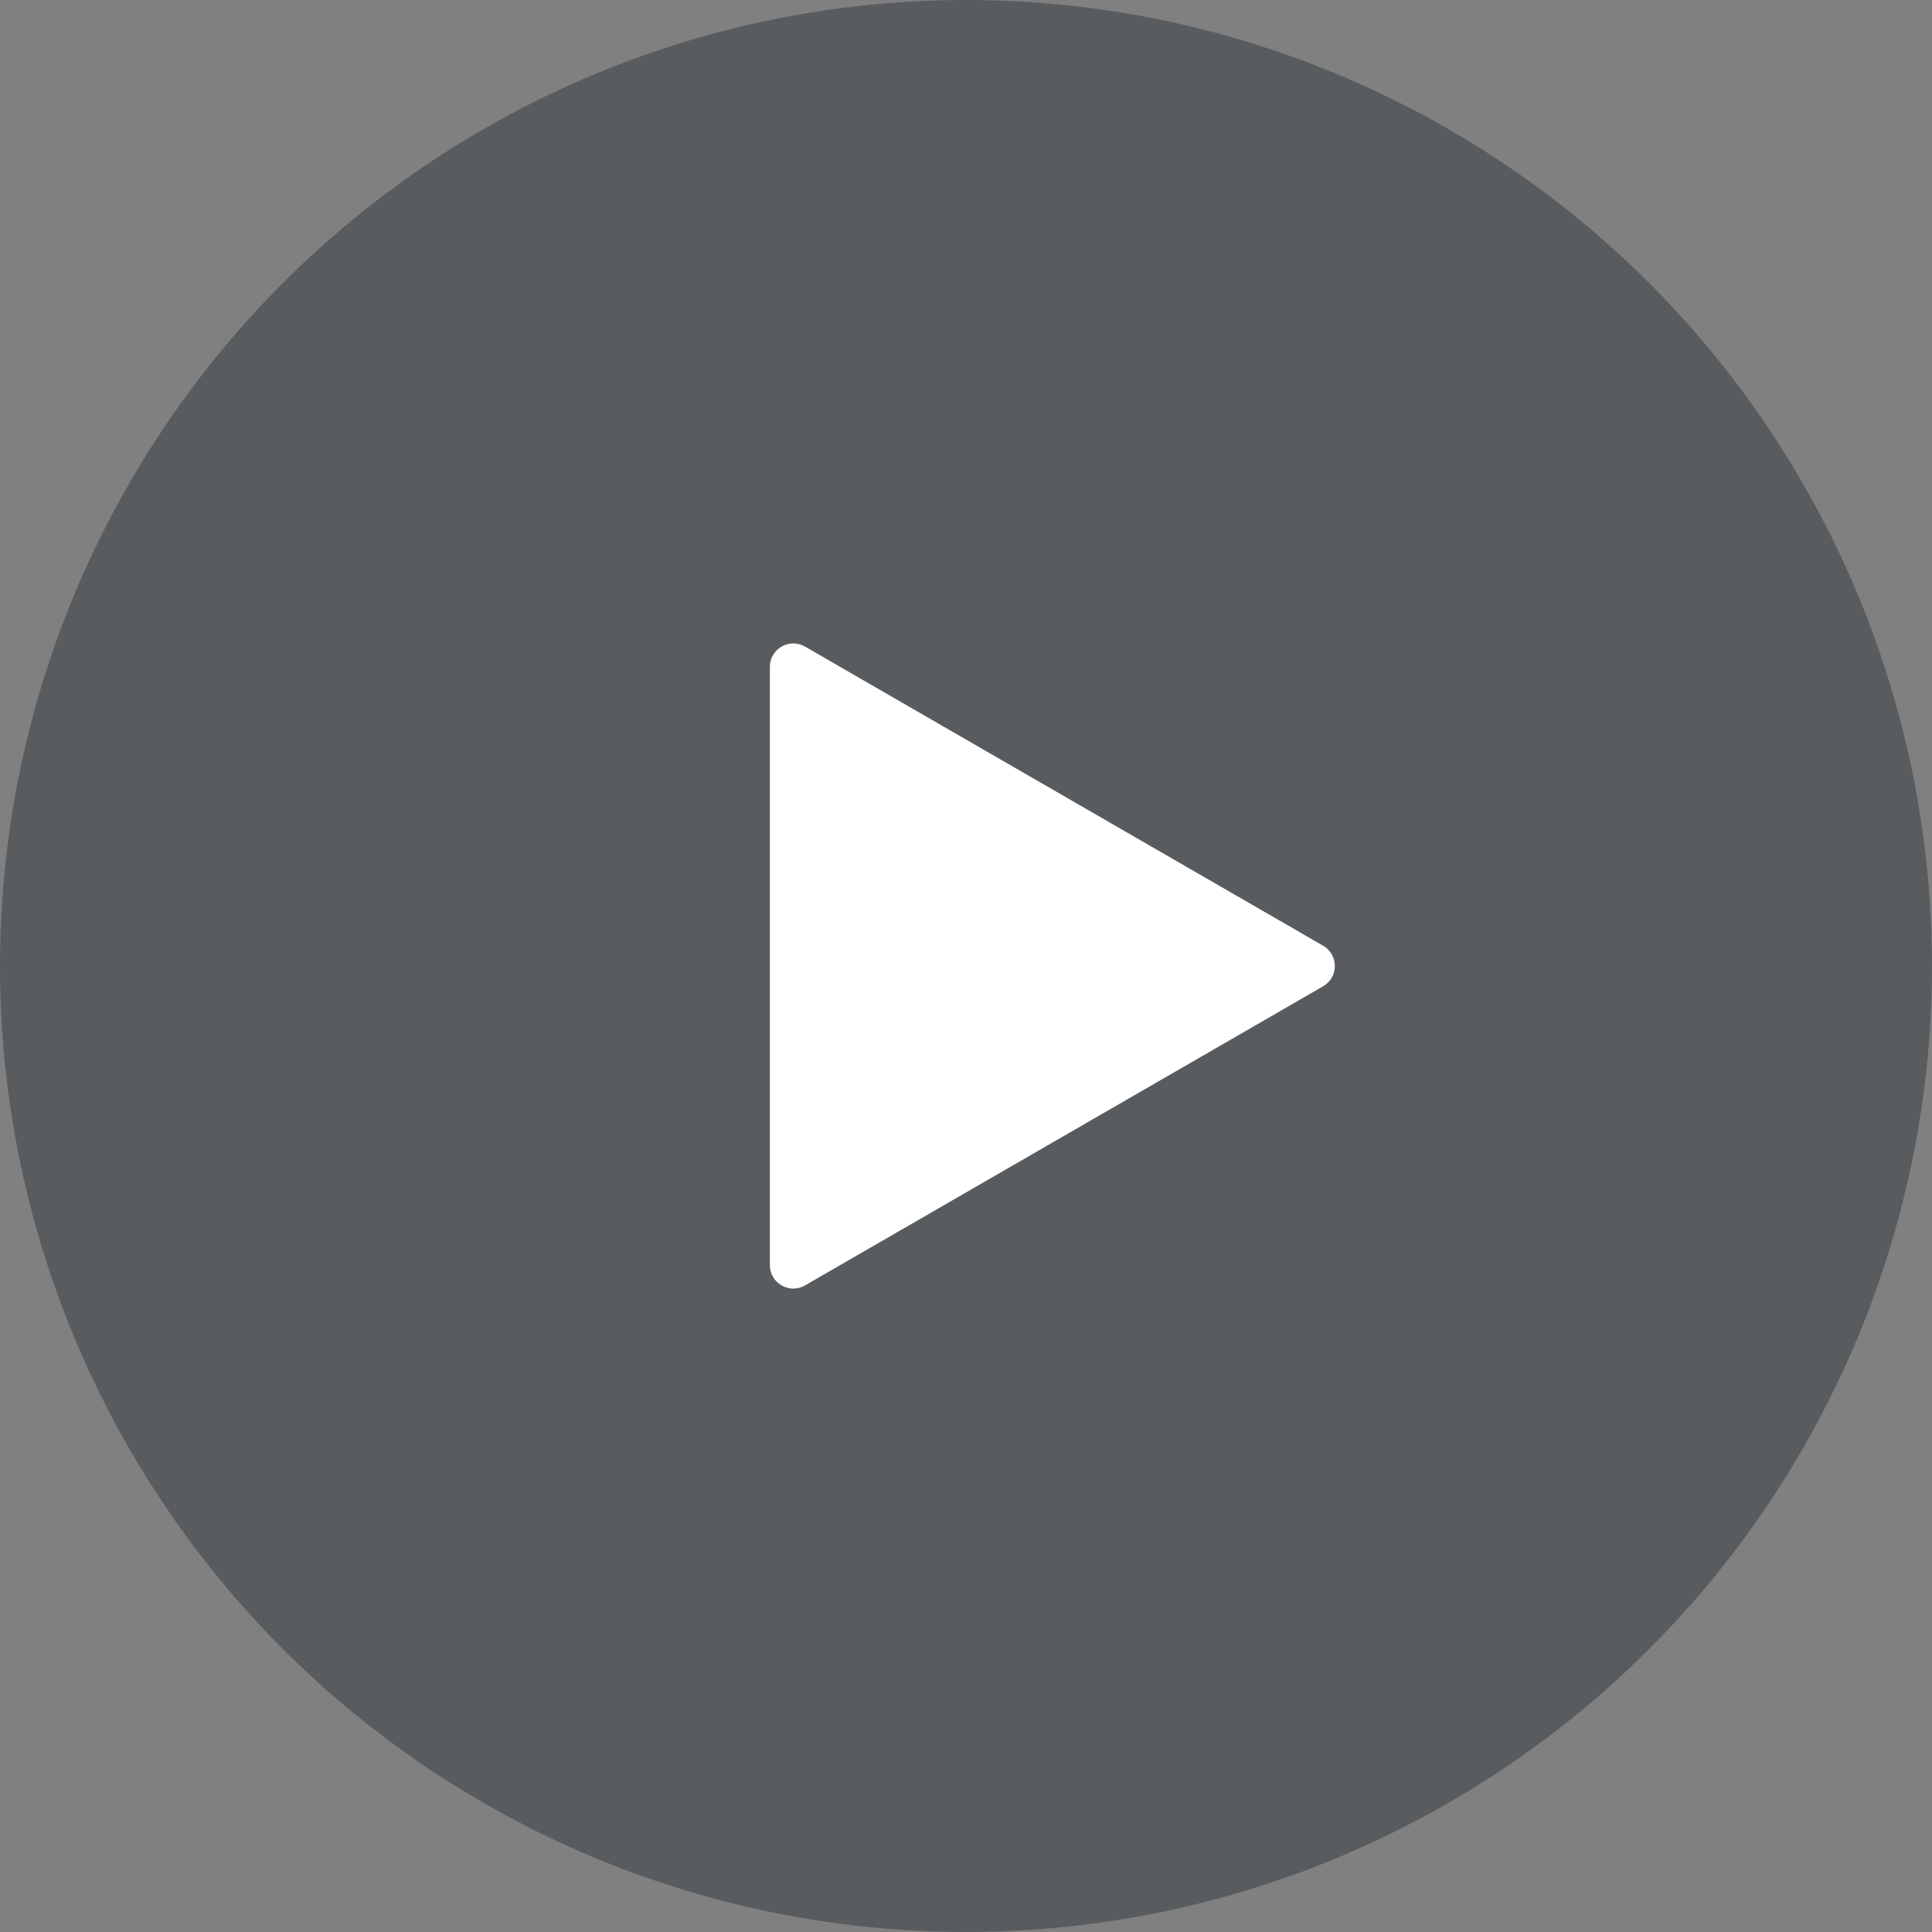 <?xml version="1.0" encoding="UTF-8"?> <svg xmlns="http://www.w3.org/2000/svg" width="165" height="165" viewBox="0 0 165 165" fill="none"><rect x="0" y="0" width="165" height="165" fill="#808080" stroke="none"/> <circle opacity="0.32" cx="82.5" cy="82.5" r="82.5" fill="#04121B"></circle> <path d="M113 80.768C114.333 81.538 114.333 83.462 113 84.232L68.75 109.78C67.417 110.55 65.75 109.587 65.75 108.048L65.75 56.952C65.75 55.413 67.417 54.45 68.75 55.22L113 80.768Z" fill="white"></path> </svg> 